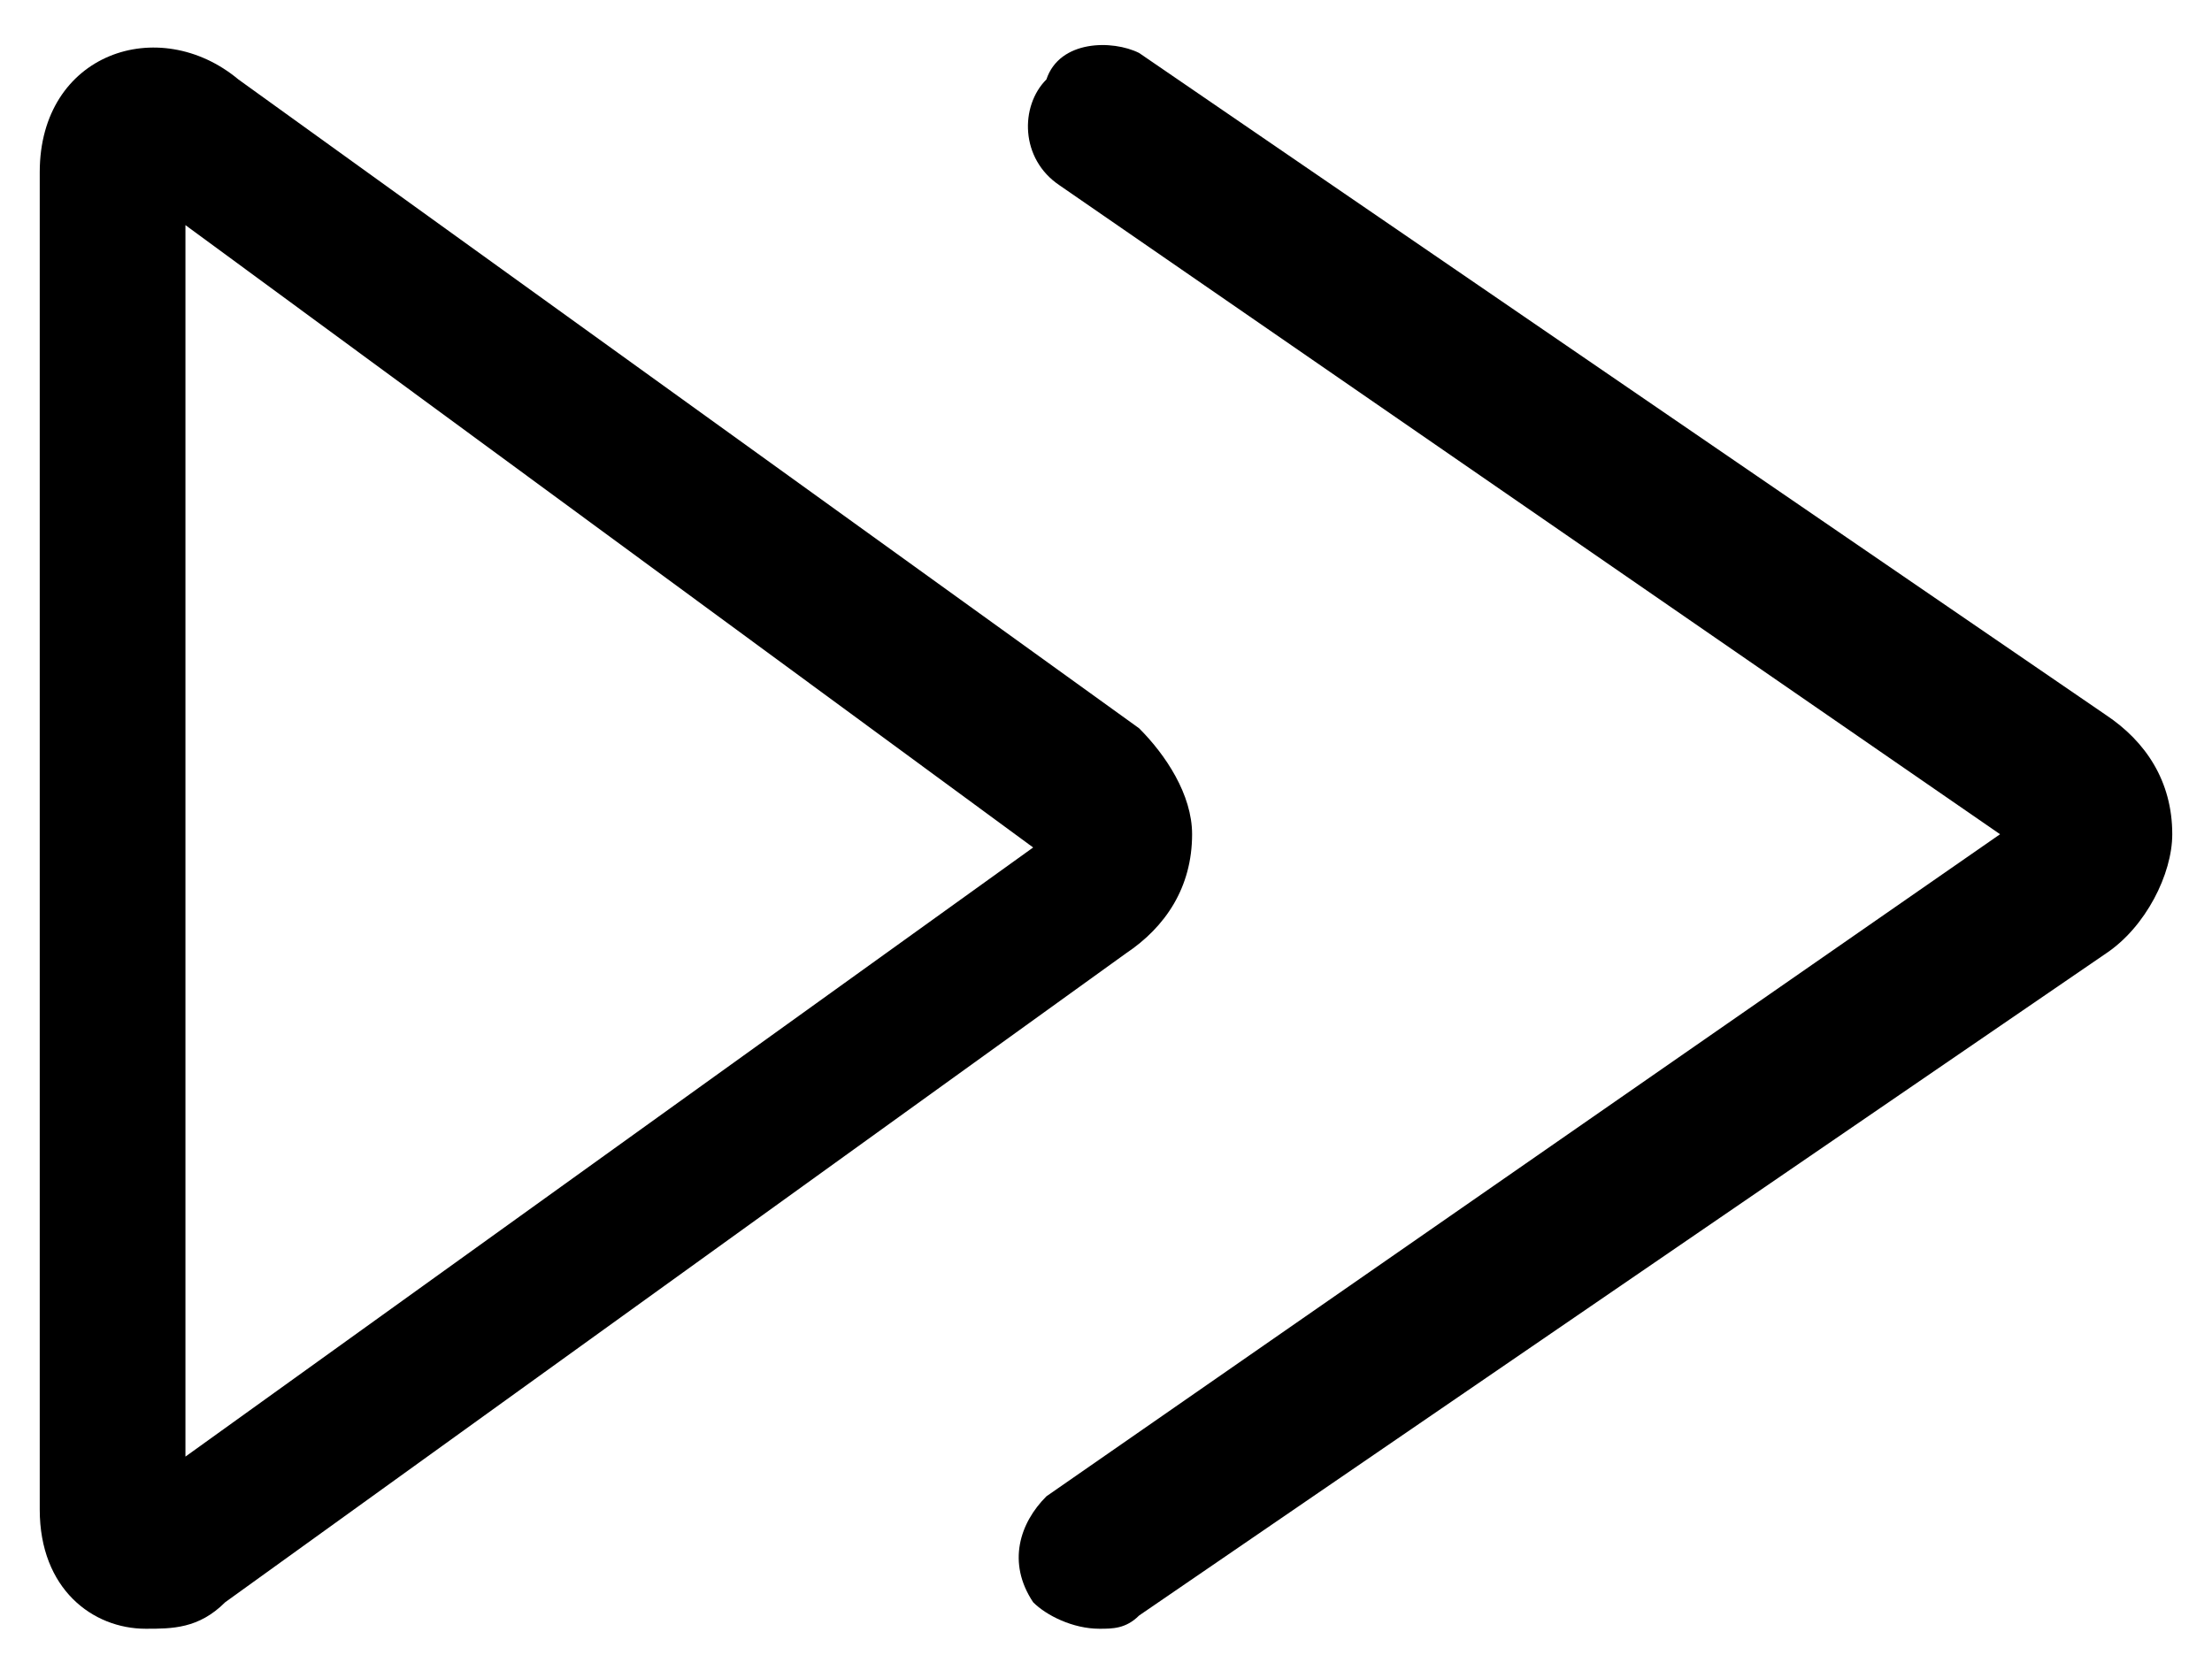 <?xml version="1.0" encoding="utf-8"?>
<!-- Generator: Adobe Illustrator 18.1.1, SVG Export Plug-In . SVG Version: 6.00 Build 0)  -->
<!DOCTYPE svg PUBLIC "-//W3C//DTD SVG 1.1//EN" "http://www.w3.org/Graphics/SVG/1.1/DTD/svg11.dtd">
<svg version="1.1" id="Layer_1" xmlns="http://www.w3.org/2000/svg" xmlns:xlink="http://www.w3.org/1999/xlink" x="0px" y="0px"
	 viewBox="0 0 16.7 12.5" enable-background="new 0 0 16.7 12.5" xml:space="preserve">
<g>
	<g>
		<g>
			<g>
				<path d="M8.3,12.3c-0.2,0-0.4-0.1-0.5-0.2c-0.2-0.3-0.1-0.6,0.1-0.8l7.2-5L8,1.4C7.7,1.2,7.7,0.8,7.9,0.6C8,0.3,8.4,0.3,8.6,0.4
					l7.3,5c0.3,0.2,0.5,0.5,0.5,0.9c0,0.3-0.2,0.7-0.5,0.9l-7.3,5C8.5,12.3,8.4,12.3,8.3,12.3z"/>
			</g>
		</g>
	</g>
	<g>
		<path d="M1.1,12.3c-0.4,0-0.8-0.3-0.8-0.9V1.3c0-0.9,0.9-1.2,1.5-0.7l6.8,4.9C8.8,5.7,9,6,9,6.3C9,6.7,8.8,7,8.5,7.2l-6.8,4.9
			C1.5,12.3,1.3,12.3,1.1,12.3z M1.4,1.7V11l6.4-4.6L1.4,1.7z"/>
	</g>
</g>
</svg>
